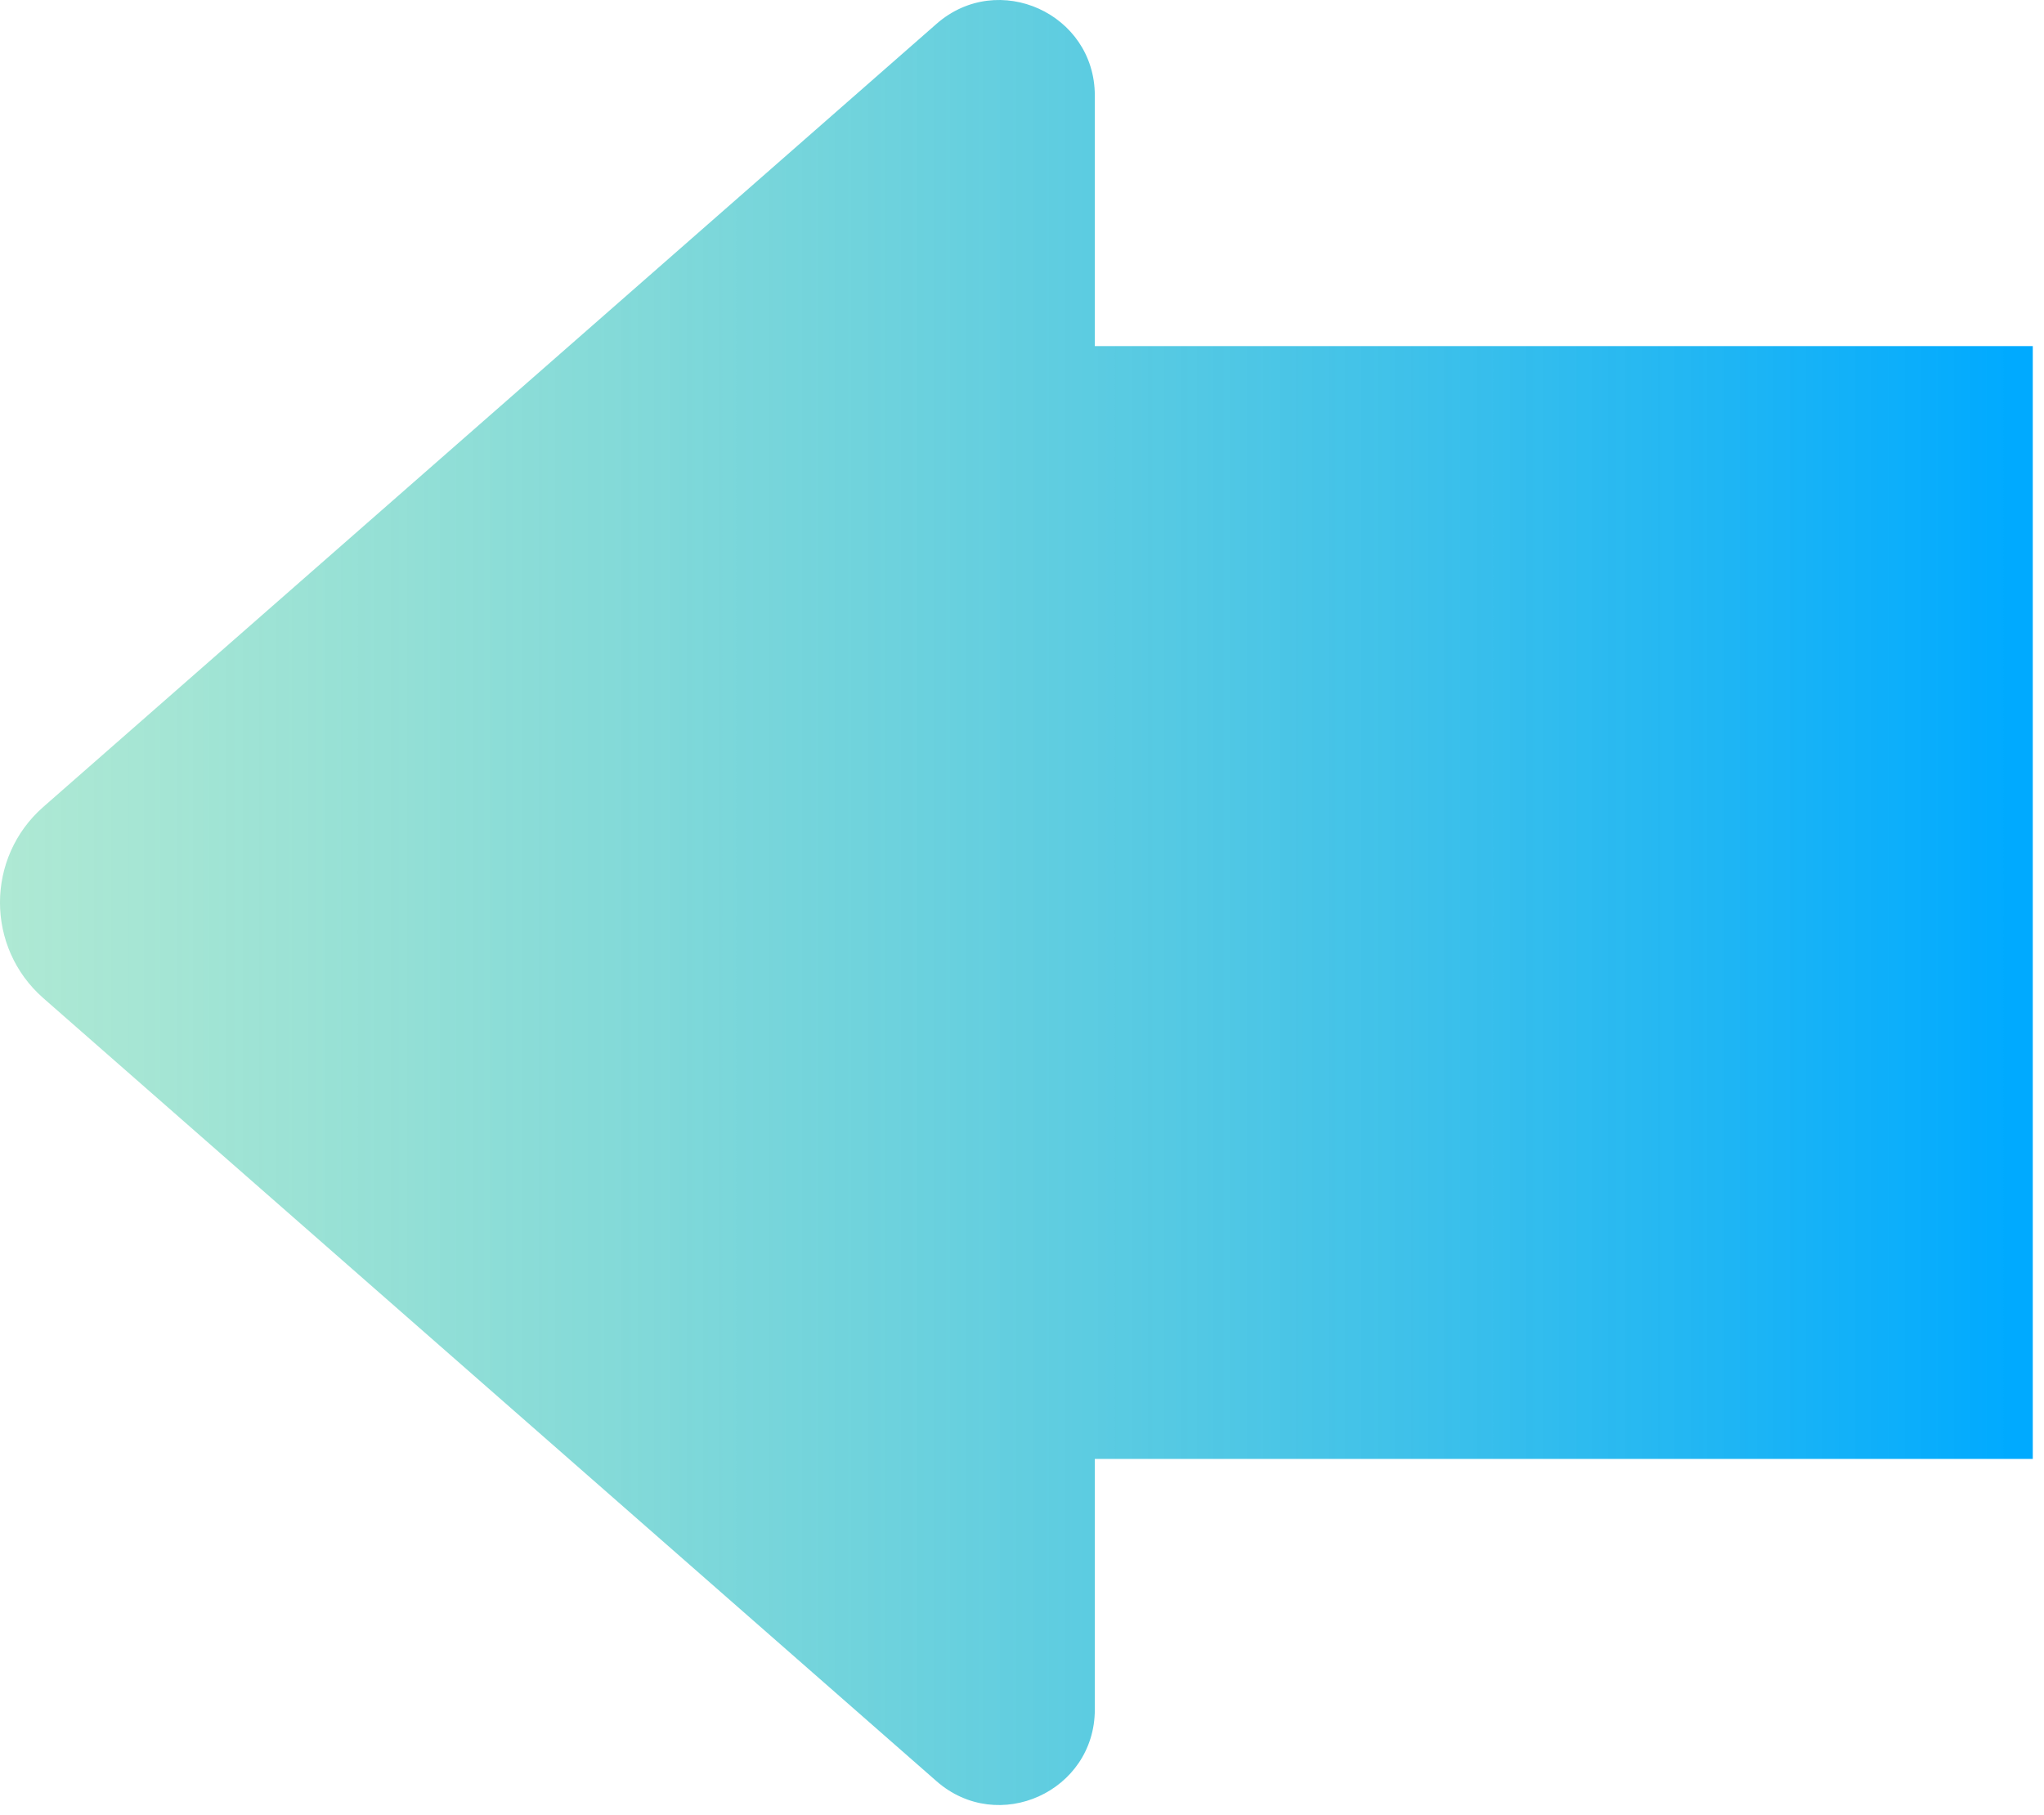 <svg width="125" height="111" viewBox="0 0 125 111" fill="none" xmlns="http://www.w3.org/2000/svg">
  <path d="M66.953 89.224H124.314V21.168H66.953V5.845C66.953 0.83 61.044 -1.847 57.273 1.458L2.65 49.347C-0.884 52.446 -0.884 57.946 2.65 61.044L57.273 108.933C61.044 112.239 66.953 109.561 66.953 104.547V89.224Z" fill="url(#paint0_linear_419_3744)" />
  <defs>
    <linearGradient id="paint0_linear_419_3744" x1="-5.304" y1="-7.027" x2="123.031" y2="-7.027" gradientUnits="userSpaceOnUse">
      <stop stop-color="#69D6A8" stop-opacity="0.5" />
      <stop offset="1" stop-color="#00AAFF" />
    </linearGradient>
  </defs>
</svg>